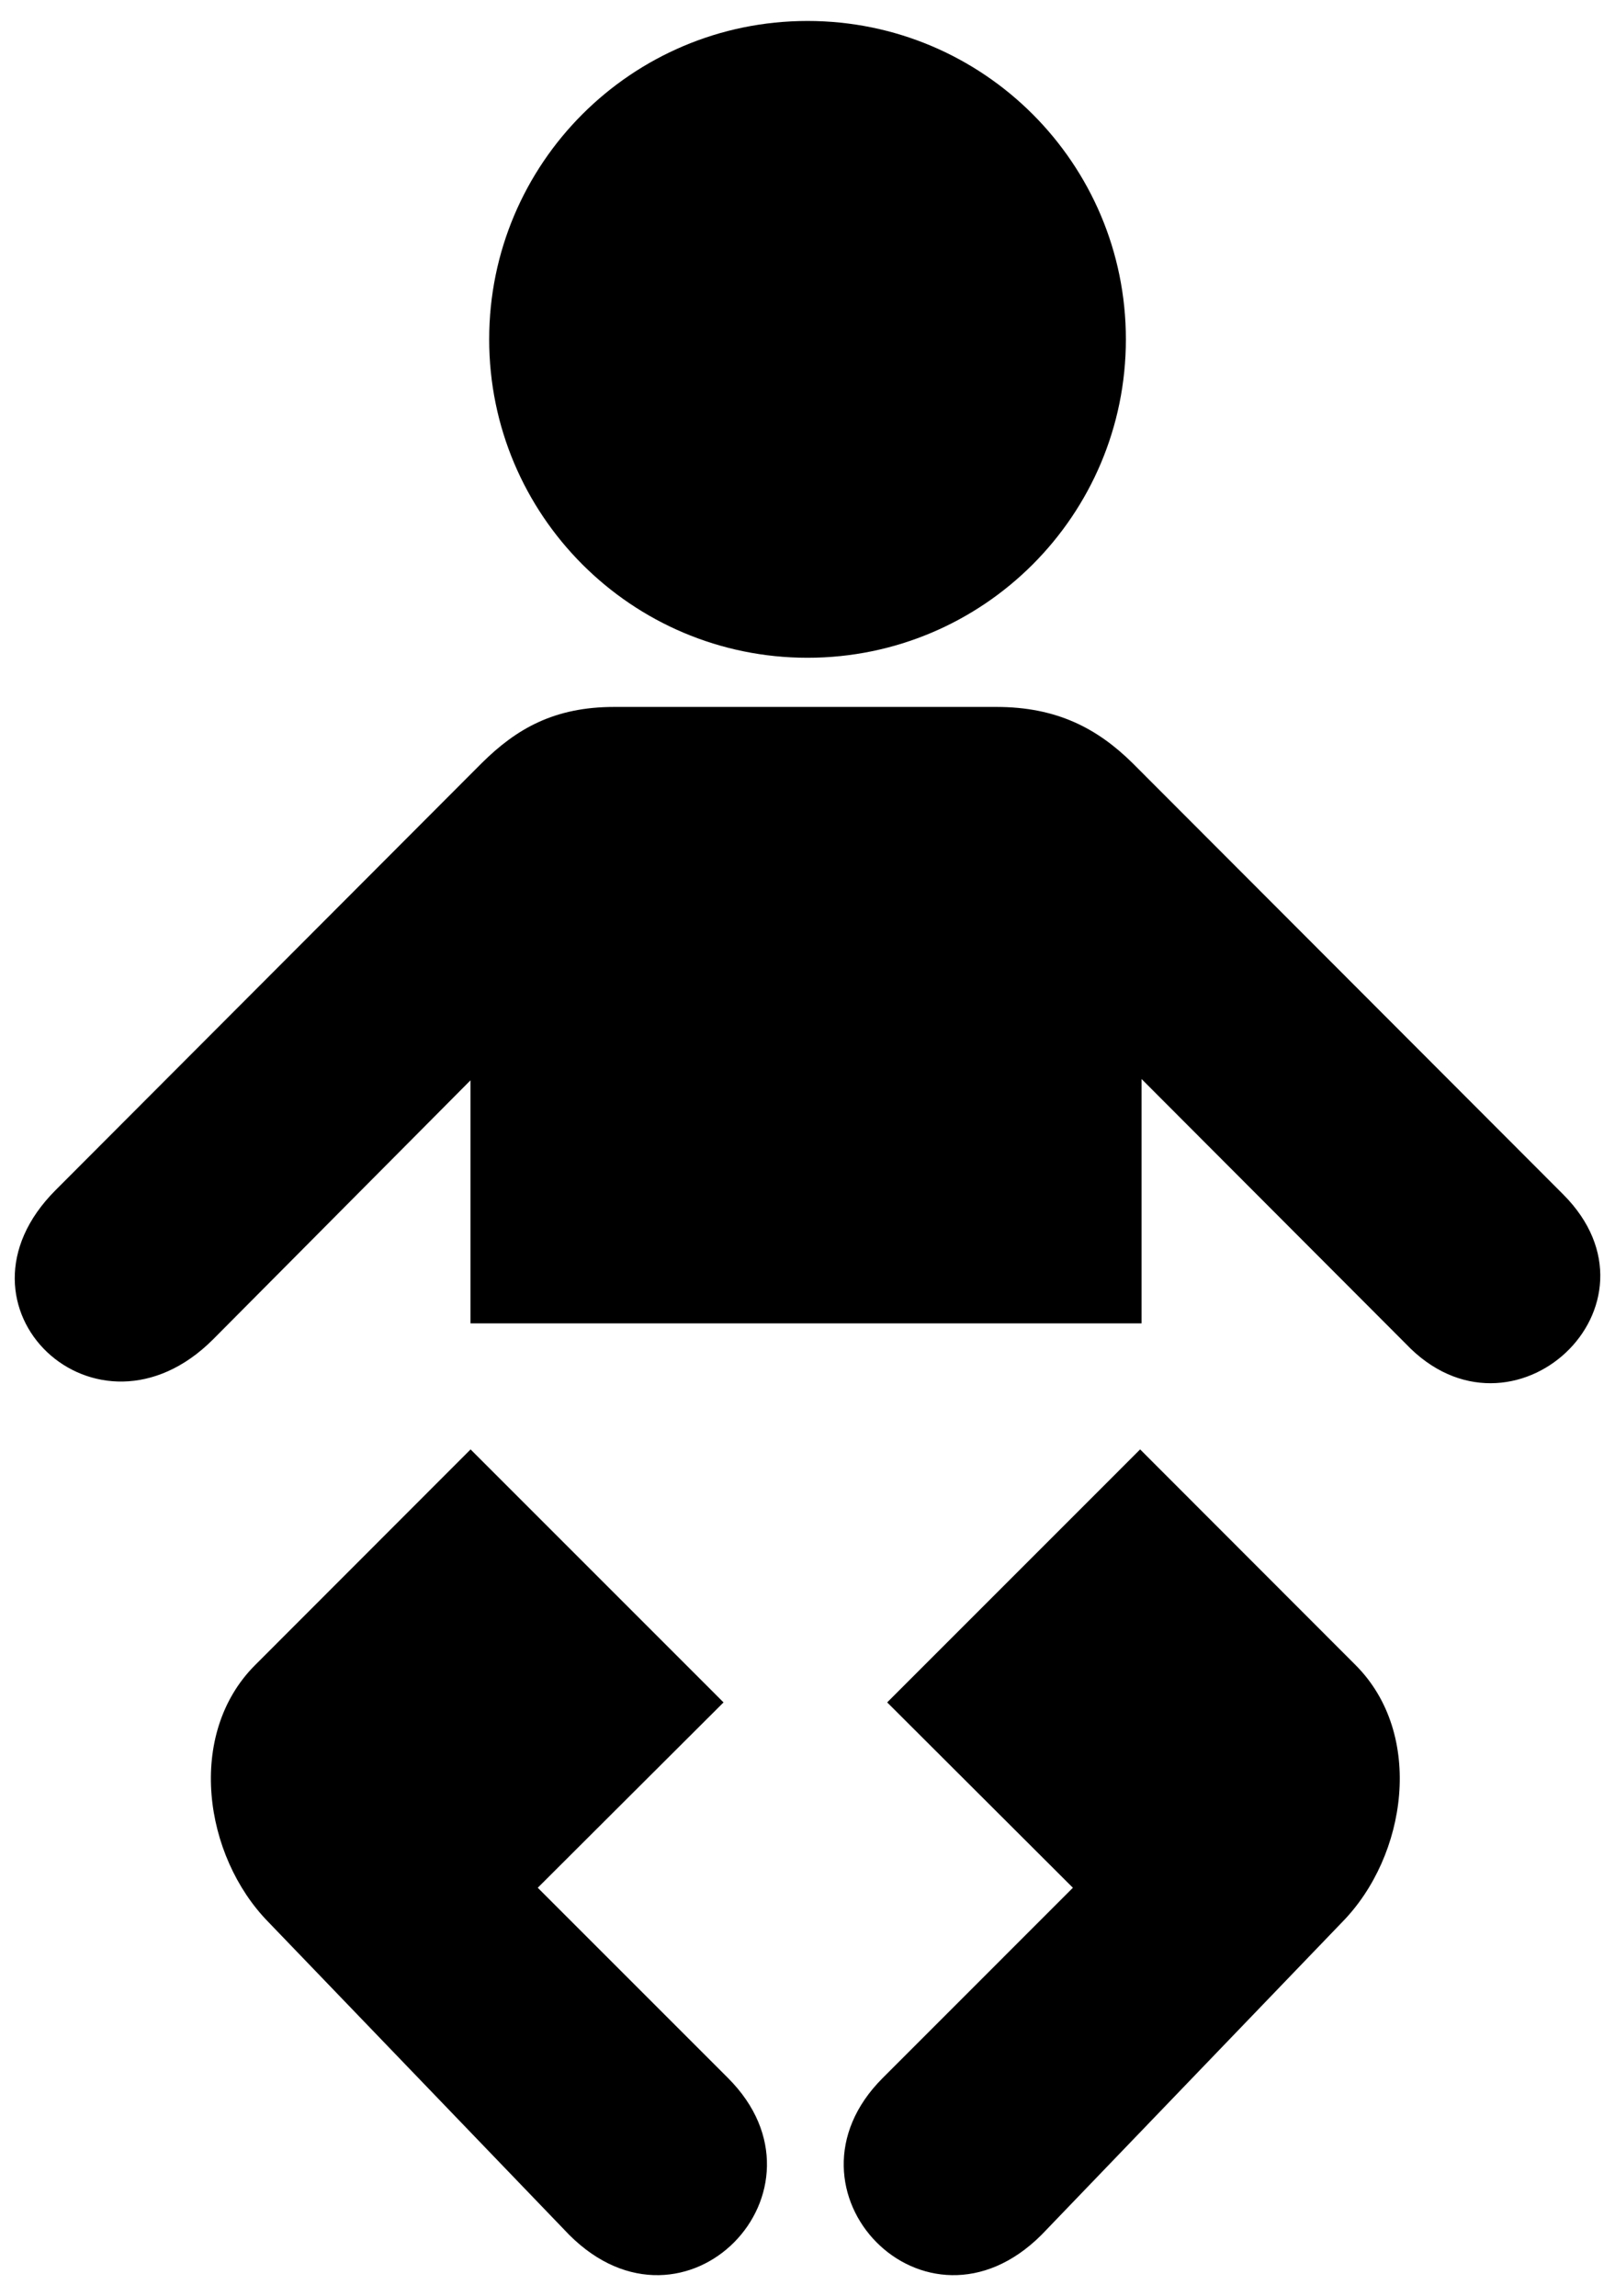 <?xml version="1.0" encoding="UTF-8"?>
<!DOCTYPE svg  PUBLIC '-//W3C//DTD SVG 1.1//EN'  'http://www.w3.org/Graphics/SVG/1.1/DTD/svg11.dtd'>
<svg enable-background="new 0 0 1146.429 1629.769" version="1.1" viewBox="0 0 1146.4 1629.8" xml:space="preserve" xmlns="http://www.w3.org/2000/svg">

	<path d="m573.21 466.89c124.86 0 225.99-101.22 225.99-226.04 0-124.81-101.14-225.97-225.99-225.97-124.79 0-225.97 101.16-225.97 225.97-1e-3 124.82 101.18 226.04 225.97 226.04"/>
	<path d="m572.82 939.35h-238.85v-172.52l-182.73 183.89c-82.553 82.576-194.4-23.284-111.76-105.97l302.51-303.12c24.552-24.334 51.399-39.834 93.987-39.834h271.34c42.566 0 71.403 14.998 96.589 39.834l305.62 306.08c78.705 78.727-36.204 185.59-111.67 106.08l-187.52-187.89v173.46h-237.52z"/>
	<path d="m809.32 1028.8-179.56 179.58 131.83 131.57-135.07 135.09c-79.689 79.711 30.236 193.7 112.77 111.3l213.55-222.12c45.824-46.786 58.526-133.21 9.379-182.36-0.174-0.153-152.91-153.06-152.91-153.06"/>
	<path d="m334.04 1028.8 179.56 179.58-131.88 131.57 135.09 135.09c79.711 79.711-30.301 193.7-112.74 111.3l-213.62-222.12c-45.824-46.786-58.482-133.21-9.335-182.36 0.131-0.153 152.93-153.06 152.93-153.06"/>

</svg>
